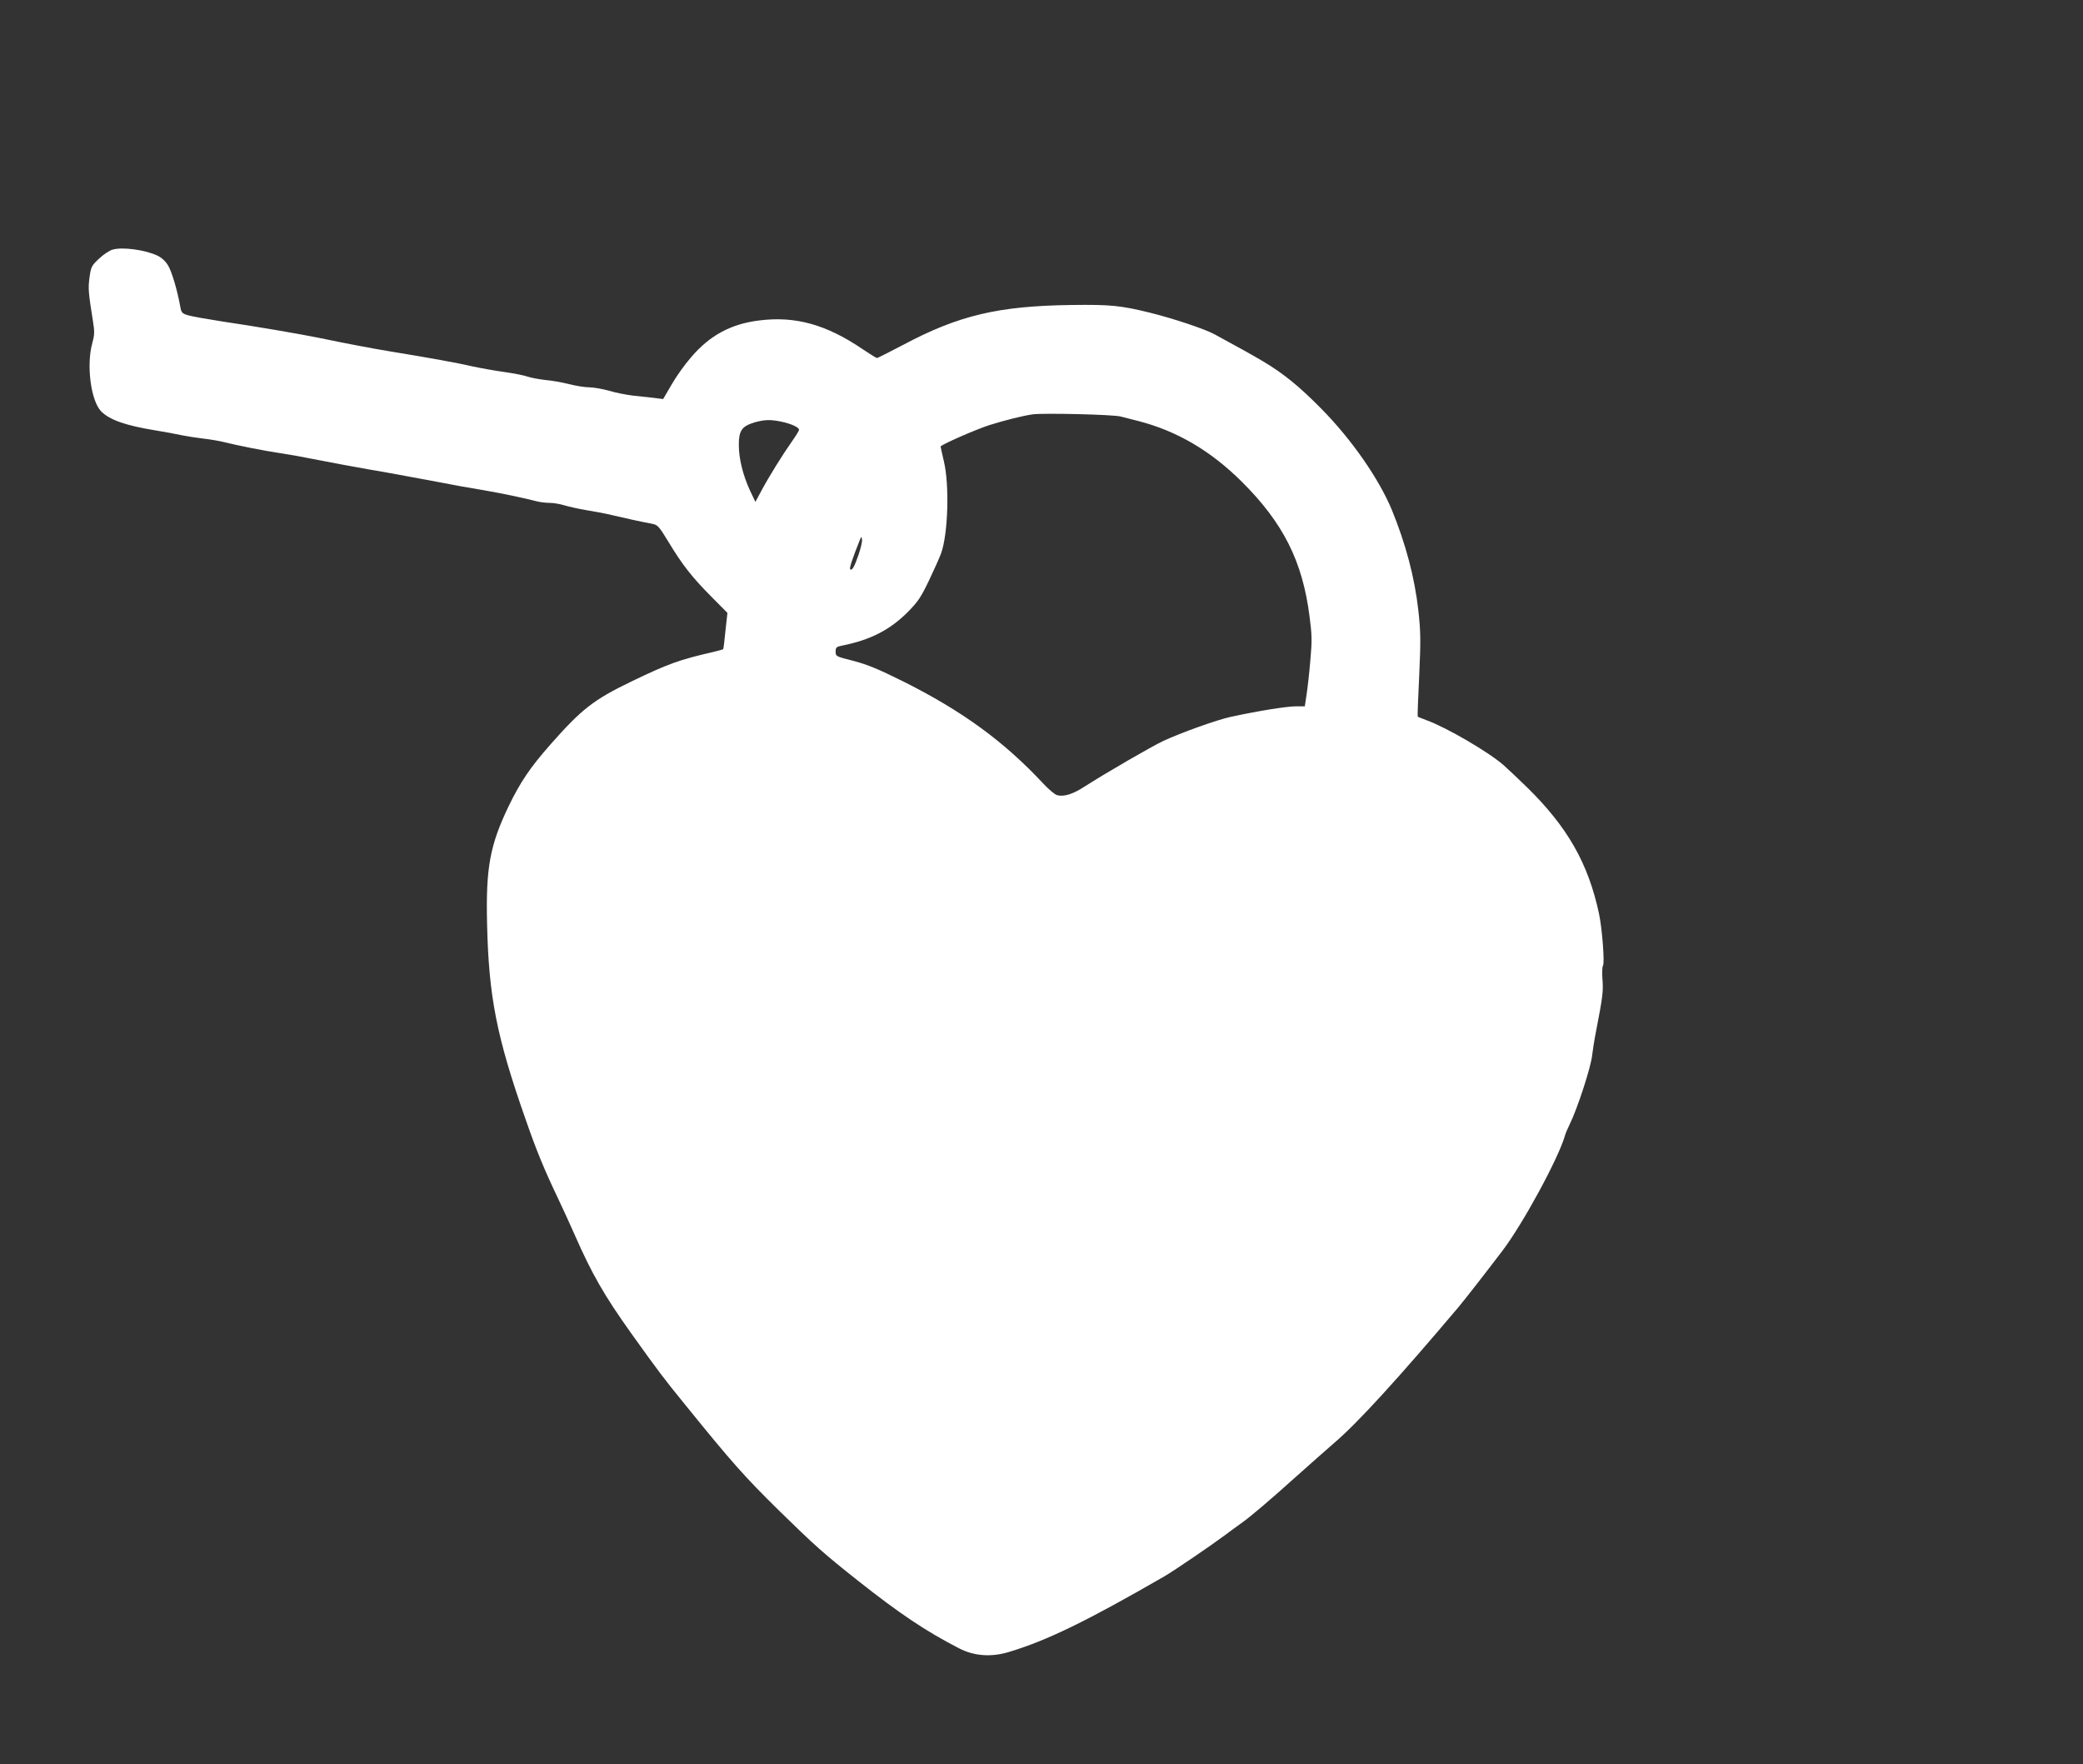 <?xml version="1.0" standalone="no"?>
<!DOCTYPE svg PUBLIC "-//W3C//DTD SVG 20010904//EN"
 "http://www.w3.org/TR/2001/REC-SVG-20010904/DTD/svg10.dtd">
<svg version="1.0" xmlns="http://www.w3.org/2000/svg"
 width="1280pt" height="1084pt" viewBox="0 0 1280 1084"
 preserveAspectRatio="xMidYMid meet">
<rect x="0" y="0" width="1280" height="1084" fill="#333333" stroke="none"/>
<g transform="translate(0,1084) scale(0.1,-0.1)"
fill="#ffffff" stroke="none">
<path d="M691 9306 c-18 -5 -56 -30 -82 -55 -46 -43 -50 -50 -59 -116 -9 -69
-7 -91 21 -267 11 -67 10 -85 -4 -137 -37 -134 -9 -352 54 -418 52 -53 151
-88 337 -118 54 -9 126 -22 162 -30 36 -7 94 -16 130 -20 36 -4 90 -13 120
-20 92 -23 249 -54 355 -70 55 -8 132 -22 170 -30 79 -16 337 -64 375 -70 31
-4 270 -48 440 -80 69 -14 181 -34 250 -45 117 -20 257 -49 341 -71 20 -5 55
-9 78 -9 23 0 63 -7 89 -15 26 -8 88 -22 137 -30 50 -8 119 -21 155 -30 72
-17 184 -42 245 -53 37 -7 43 -14 103 -112 85 -141 144 -216 262 -335 l100
-101 -12 -109 c-6 -61 -12 -112 -14 -114 -2 -2 -29 -9 -61 -17 -210 -48 -280
-74 -500 -180 -235 -113 -309 -171 -501 -389 -125 -142 -185 -231 -257 -380
-114 -238 -140 -376 -132 -718 10 -451 58 -697 239 -1211 64 -185 113 -303
193 -471 29 -60 76 -164 105 -229 108 -246 183 -376 349 -609 167 -233 198
-275 331 -438 289 -357 364 -441 575 -649 222 -217 274 -264 490 -435 252
-199 412 -307 618 -413 92 -48 199 -56 309 -22 232 70 475 188 953 464 59 34
292 193 375 255 14 11 62 46 108 79 46 33 178 145 293 249 116 103 237 211
269 238 143 122 392 395 763 834 43 52 154 194 269 345 127 167 344 568 384
706 3 14 17 45 29 70 48 97 132 354 139 428 3 26 13 92 24 147 41 211 45 245
39 318 -3 41 -1 79 3 83 12 12 -5 231 -24 319 -66 310 -194 534 -443 778 -56
54 -120 115 -143 135 -92 81 -351 232 -475 277 -27 10 -51 20 -53 21 -2 1 2
114 9 252 10 219 9 269 -5 399 -23 206 -78 412 -164 622 -80 191 -247 432
-434 621 -134 136 -231 215 -357 290 -75 44 -123 71 -296 165 -60 33 -251 97
-400 134 -180 44 -240 50 -480 47 -451 -6 -693 -63 -1037 -246 -84 -44 -155
-80 -159 -80 -4 0 -44 25 -89 55 -222 151 -413 204 -634 176 -173 -21 -304
-91 -419 -226 -38 -43 -92 -119 -120 -168 l-52 -89 -55 7 c-30 3 -89 10 -130
14 -41 5 -108 18 -147 30 -40 11 -95 21 -121 21 -27 0 -84 9 -126 20 -43 11
-108 22 -144 25 -37 4 -85 13 -107 20 -22 8 -87 21 -145 29 -58 8 -147 24
-198 35 -90 21 -256 51 -506 92 -109 18 -253 45 -441 84 -118 24 -400 72 -585
99 -96 15 -193 32 -215 39 -37 11 -41 16 -48 57 -18 98 -50 207 -73 247 -16
27 -38 48 -66 62 -75 36 -217 55 -277 37z m6194 -1025 c28 -7 77 -20 110 -28
237 -61 445 -183 636 -373 254 -253 373 -488 416 -827 15 -113 16 -150 5 -270
-6 -76 -17 -171 -23 -210 l-11 -73 -51 0 c-61 0 -229 -27 -405 -65 -84 -18
-307 -98 -414 -148 -72 -34 -347 -193 -483 -280 -72 -47 -127 -64 -169 -53
-13 3 -50 34 -82 68 -244 262 -498 447 -858 628 -159 79 -224 106 -311 129
-108 27 -110 28 -110 57 0 26 4 30 40 37 174 35 293 96 403 206 64 65 81 91
131 195 32 67 65 141 74 166 43 119 52 421 17 566 -11 47 -20 88 -20 90 0 10
213 104 300 132 92 29 204 57 265 66 69 9 492 -1 540 -13z m-2083 -32 c61 -13
108 -35 108 -50 0 -6 -20 -38 -44 -72 -57 -81 -140 -214 -187 -302 l-37 -69
-33 69 c-44 96 -69 197 -69 282 0 87 19 114 95 137 62 18 99 19 167 5z m473
-820 c-26 -75 -40 -98 -51 -86 -6 5 18 76 61 182 8 20 9 20 12 -1 2 -12 -8
-54 -22 -95z"/>
</g>
</svg>

